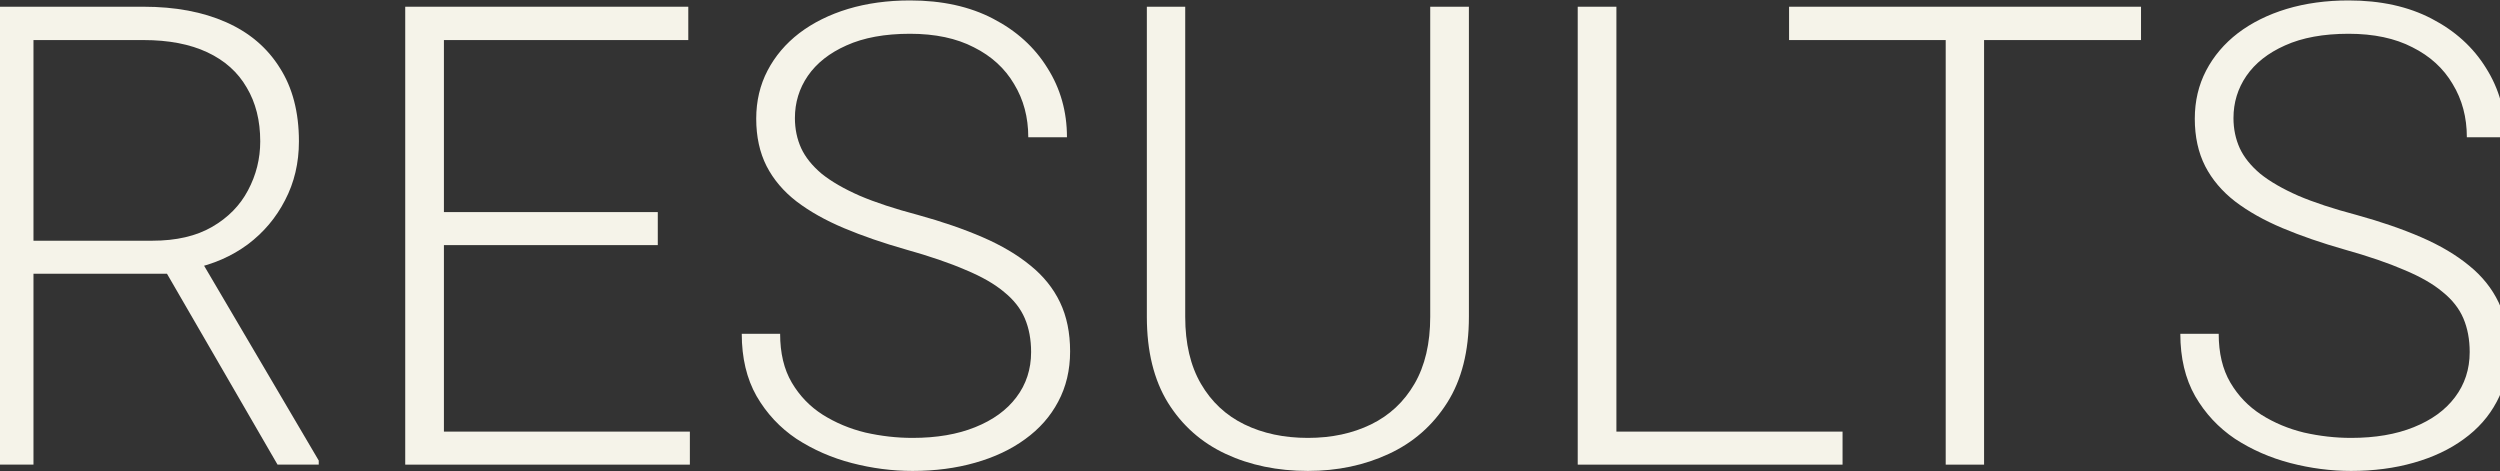 <svg width="1920" height="362" viewBox="0 0 1920 362" fill="none" xmlns="http://www.w3.org/2000/svg">
<rect x="0" y="0" width="1920" height="362" fill="#333333" stroke="none"/>
<path d="M-4 5.165H110.251C134.566 5.165 155.661 9.11 173.535 17C191.41 24.89 205.178 36.564 214.839 52.022C224.662 67.319 229.574 86.159 229.574 108.541C229.574 125.126 226.031 140.182 218.946 153.707C212.021 167.233 202.44 178.585 190.202 187.764C177.964 196.781 163.793 202.98 147.69 206.362L137.304 210.226H15.324L14.841 184.865H117.014C135.371 184.865 150.669 181.323 162.907 174.238C175.146 167.153 184.324 157.813 190.443 146.22C196.724 134.465 199.864 121.906 199.864 108.541C199.864 92.6 196.402 78.832 189.477 67.239C182.714 55.484 172.65 46.467 159.284 40.187C145.919 33.907 129.574 30.767 110.251 30.767H25.71V356.837H-4V5.165ZM213.149 356.837L122.086 199.599L153.97 199.357L244.791 353.697V356.837H213.149Z" fill="#F5F3E9"/>
<path d="M529.814 331.476V356.837H331.989V331.476H529.814ZM340.926 5.165V356.837H311.216V5.165H340.926ZM505.176 162.886V188.247H331.989V162.886H505.176ZM528.606 5.165V30.767H331.989V5.165H528.606Z" fill="#F5F3E9"/>
<path d="M791.89 270.368C791.89 260.707 790.279 252.092 787.059 244.524C783.838 236.956 778.524 230.193 771.117 224.235C763.87 218.116 754.048 212.48 741.648 207.328C729.41 202.014 714.112 196.781 695.755 191.628C678.203 186.636 662.341 181.162 648.171 175.204C634 169.246 621.842 162.403 611.697 154.674C601.714 146.944 594.065 137.927 588.751 127.622C583.437 117.155 580.78 104.998 580.78 91.15C580.78 77.624 583.678 65.306 589.475 54.196C595.272 43.085 603.404 33.505 613.871 25.453C624.499 17.402 636.979 11.203 651.311 6.855C665.803 2.508 681.665 0.334 698.895 0.334C723.533 0.334 744.789 5.004 762.663 14.343C780.698 23.682 794.627 36.322 804.45 52.264C814.434 68.044 819.426 85.756 819.426 105.401H789.716C789.716 90.104 786.093 76.497 778.846 64.582C771.761 52.505 761.455 43.085 747.929 36.322C734.563 29.398 718.219 25.936 698.895 25.936C679.571 25.936 663.307 28.915 650.103 34.873C637.06 40.67 627.156 48.48 620.393 58.302C613.791 67.963 610.49 78.752 610.49 90.667C610.49 99.04 612.1 106.77 615.321 113.854C618.541 120.778 623.775 127.3 631.021 133.419C638.428 139.376 648.171 145.012 660.248 150.326C672.325 155.479 687.22 160.39 704.934 165.059C723.613 170.212 740.199 175.928 754.692 182.208C769.185 188.488 781.423 195.734 791.407 203.946C801.391 211.997 808.959 221.417 814.112 232.206C819.265 242.994 821.841 255.554 821.841 269.885C821.841 284.216 818.782 297.098 812.663 308.53C806.704 319.802 798.25 329.382 787.3 337.272C776.511 345.163 763.709 351.201 748.895 355.387C734.241 359.574 718.219 361.667 700.827 361.667C685.207 361.667 669.668 359.655 654.209 355.629C638.75 351.603 624.58 345.404 611.697 337.031C598.976 328.497 588.751 317.547 581.021 304.182C573.453 290.818 569.669 274.876 569.669 256.359H599.137C599.137 271.173 602.116 283.652 608.074 293.797C614.032 303.941 621.923 312.153 631.746 318.433C641.729 324.713 652.679 329.302 664.596 332.2C676.673 334.938 688.75 336.306 700.827 336.306C719.346 336.306 735.368 333.569 748.895 328.094C762.582 322.619 773.13 314.971 780.537 305.149C788.105 295.165 791.89 283.572 791.89 270.368Z" fill="#F5F3E9"/>
<path d="M1098.41 5.165H1128.12V243.316C1128.12 269.724 1122.56 291.703 1111.45 309.255C1100.34 326.806 1085.37 339.929 1066.53 348.625C1047.85 357.32 1027.15 361.667 1004.45 361.667C981.1 361.667 960.085 357.32 941.406 348.625C922.726 339.929 907.912 326.806 896.962 309.255C886.173 291.703 880.778 269.724 880.778 243.316V5.165H910.247V243.316C910.247 263.766 914.272 280.915 922.324 294.763C930.375 308.611 941.486 318.996 955.657 325.92C969.828 332.844 986.092 336.306 1004.45 336.306C1022.65 336.306 1038.83 332.844 1053 325.92C1067.17 318.996 1078.28 308.611 1086.33 294.763C1094.38 280.915 1098.41 263.766 1098.41 243.316V5.165Z" fill="#F5F3E9"/>
<path d="M1415.08 331.476V356.837H1232.71V331.476H1415.08ZM1241.4 5.165V356.837H1211.69V5.165H1241.4Z" fill="#F5F3E9"/>
<path d="M1523.77 5.165V356.837H1494.3V5.165H1523.77ZM1644.3 5.165V30.767H1374.01V5.165H1644.3Z" fill="#F5F3E9"/>
<path d="M1896.72 270.368C1896.72 260.707 1895.1 252.092 1891.88 244.524C1888.66 236.956 1883.35 230.193 1875.94 224.235C1868.7 218.116 1858.87 212.48 1846.47 207.328C1834.24 202.014 1818.94 196.781 1800.58 191.628C1783.03 186.636 1767.17 181.162 1753 175.204C1738.83 169.246 1726.67 162.403 1716.52 154.674C1706.54 146.944 1698.89 137.927 1693.58 127.622C1688.26 117.155 1685.6 104.998 1685.6 91.15C1685.6 77.624 1688.5 65.306 1694.3 54.196C1700.1 43.085 1708.23 33.505 1718.7 25.453C1729.32 17.402 1741.8 11.203 1756.14 6.855C1770.63 2.508 1786.49 0.334 1803.72 0.334C1828.36 0.334 1849.61 5.004 1867.49 14.343C1885.52 23.682 1899.45 36.322 1909.28 52.264C1919.26 68.044 1924.25 85.756 1924.25 105.401H1894.54C1894.54 90.104 1890.92 76.497 1883.67 64.582C1876.59 52.505 1866.28 43.085 1852.75 36.322C1839.39 29.398 1823.04 25.936 1803.72 25.936C1784.4 25.936 1768.13 28.915 1754.93 34.873C1741.89 40.67 1731.98 48.48 1725.22 58.302C1718.62 67.963 1715.31 78.752 1715.31 90.667C1715.31 99.04 1716.93 106.77 1720.15 113.854C1723.37 120.778 1728.6 127.3 1735.85 133.419C1743.25 139.376 1753 145.012 1765.07 150.326C1777.15 155.479 1792.05 160.39 1809.76 165.059C1828.44 170.212 1845.02 175.928 1859.52 182.208C1874.01 188.488 1886.25 195.734 1896.23 203.946C1906.22 211.997 1913.78 221.417 1918.94 232.206C1924.09 242.994 1926.67 255.554 1926.67 269.885C1926.67 284.216 1923.61 297.098 1917.49 308.53C1911.53 319.802 1903.08 329.382 1892.13 337.272C1881.34 345.163 1868.53 351.201 1853.72 355.387C1839.07 359.574 1823.04 361.667 1805.65 361.667C1790.03 361.667 1774.49 359.655 1759.03 355.629C1743.58 351.603 1729.41 345.404 1716.52 337.031C1703.8 328.497 1693.58 317.547 1685.85 304.182C1678.28 290.818 1674.49 274.876 1674.49 256.359H1703.96C1703.96 271.173 1706.94 283.652 1712.9 293.797C1718.86 303.941 1726.75 312.153 1736.57 318.433C1746.55 324.713 1757.5 329.302 1769.42 332.2C1781.5 334.938 1793.58 336.306 1805.65 336.306C1824.17 336.306 1840.19 333.569 1853.72 328.094C1867.41 322.619 1877.96 314.971 1885.36 305.149C1892.93 295.165 1896.72 283.572 1896.72 270.368Z" fill="#F5F3E9"/>
</svg>
